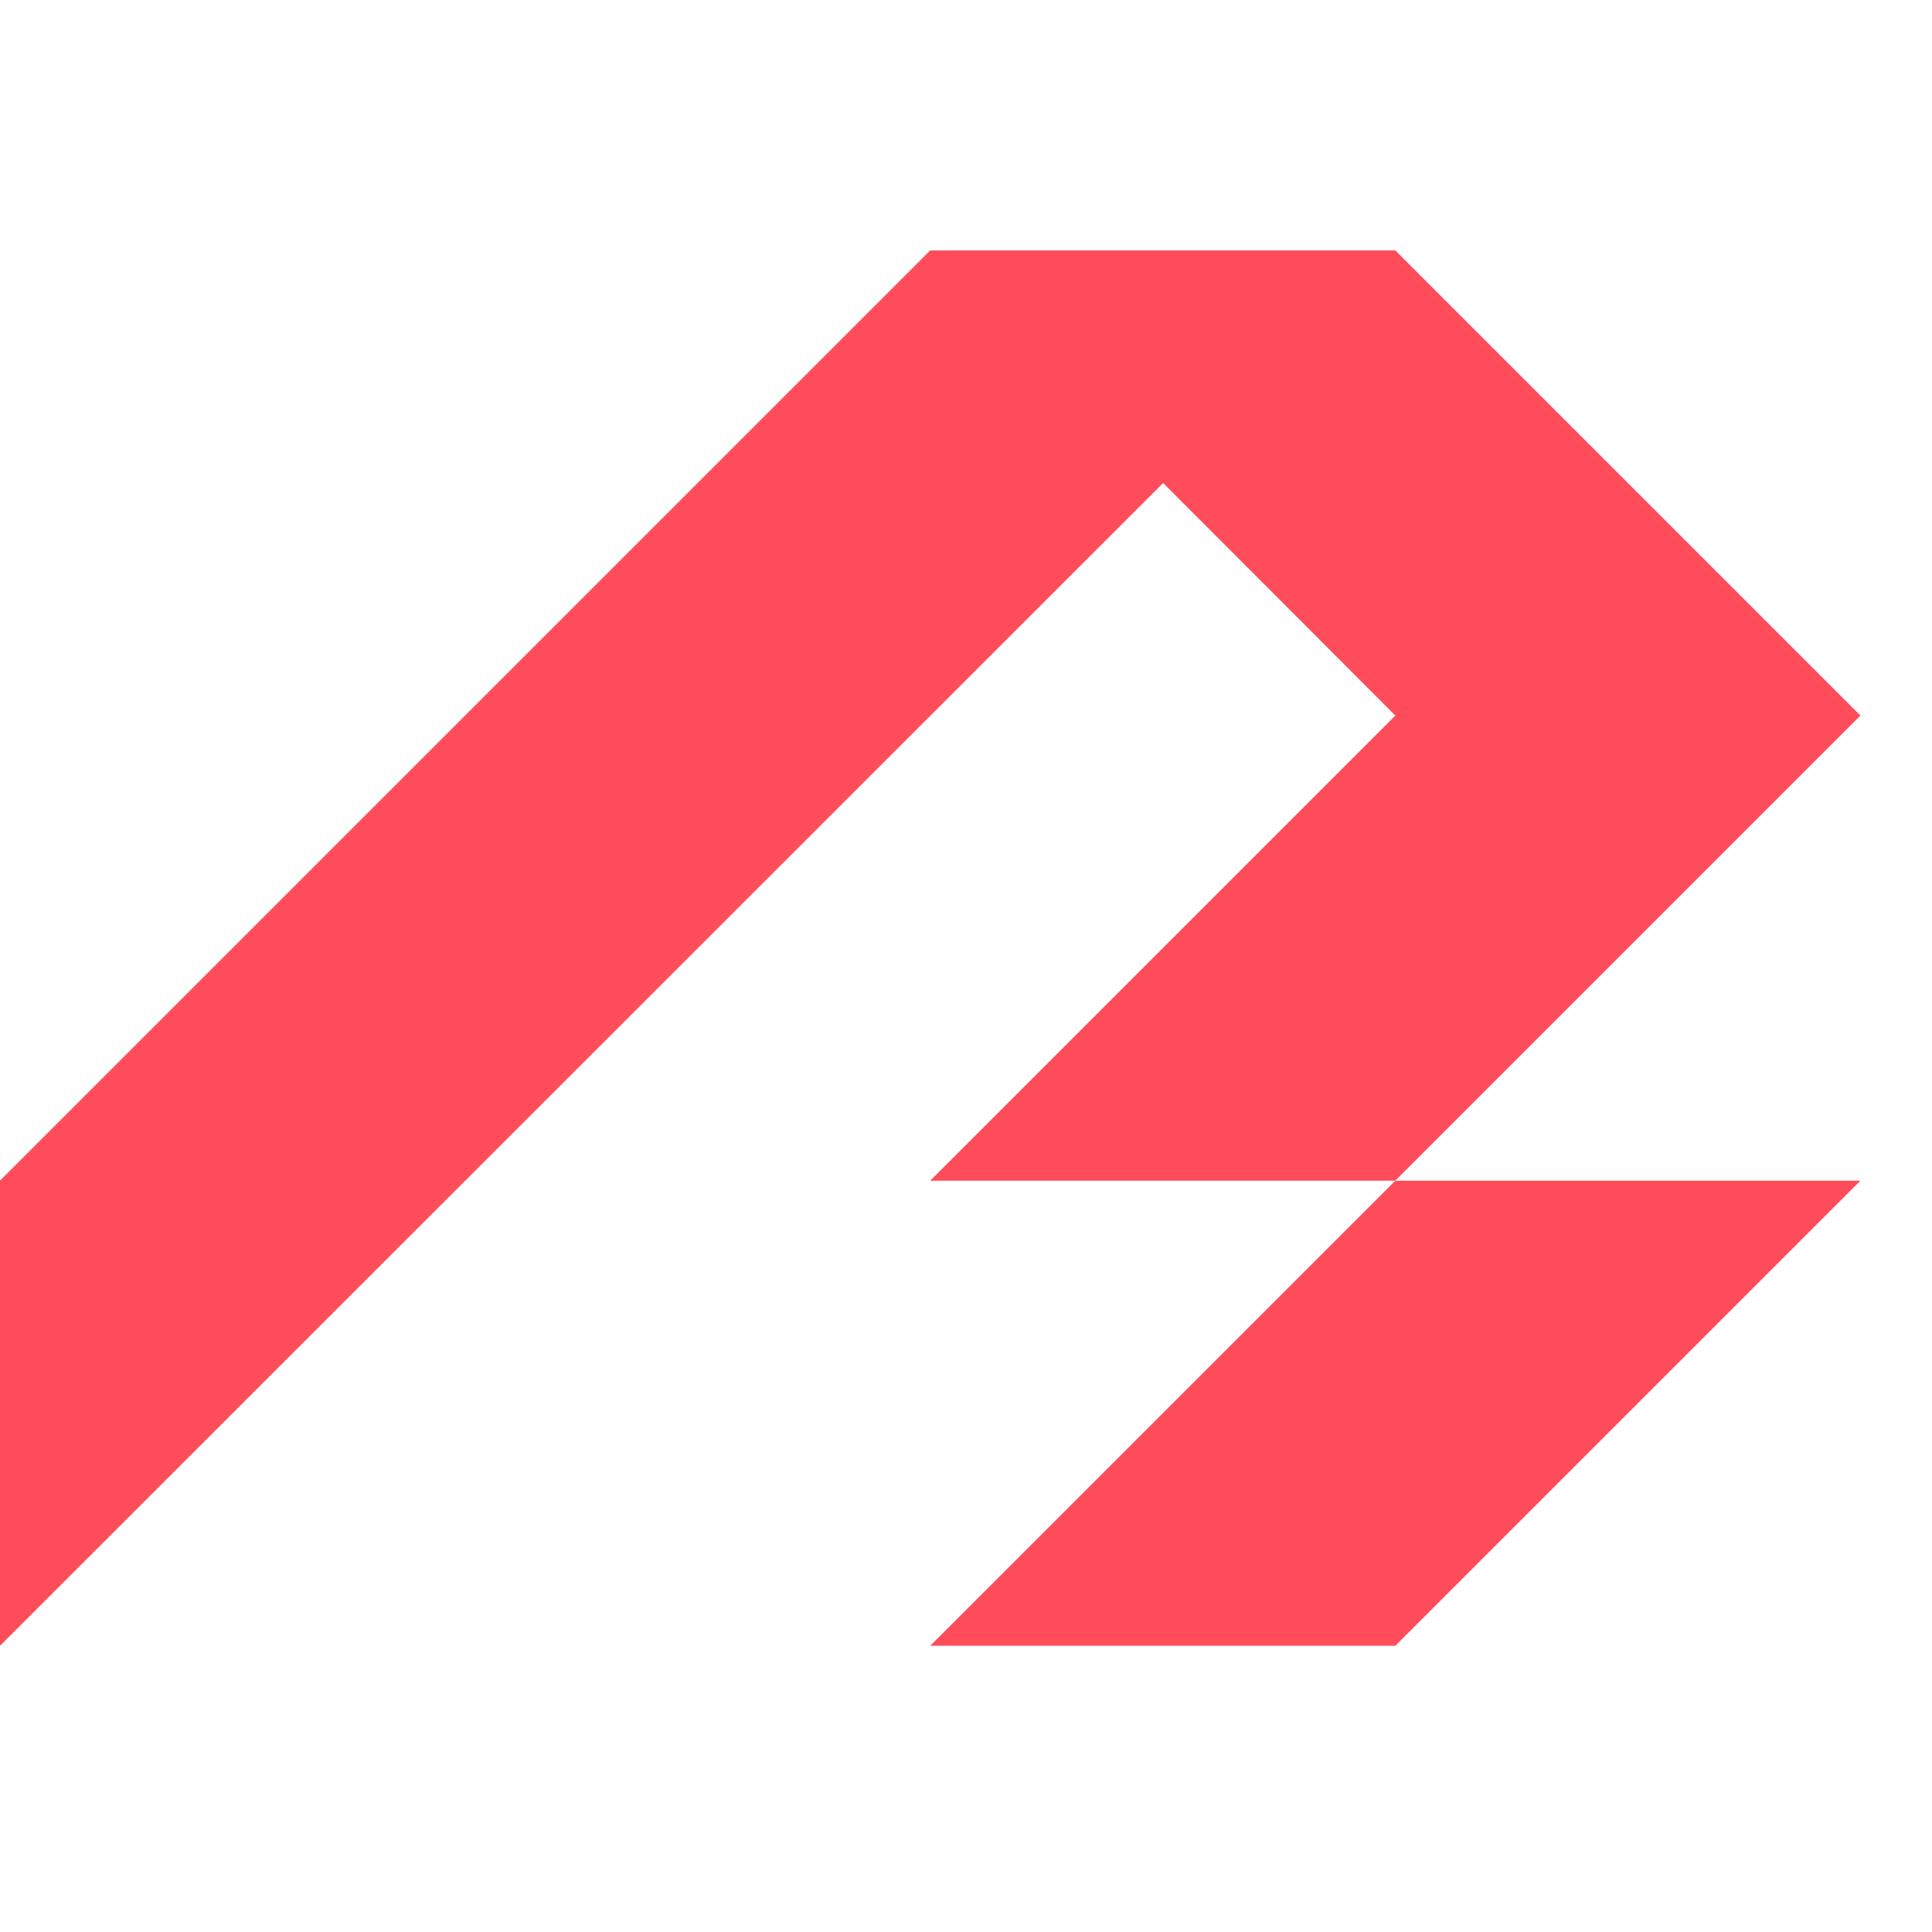 <svg id="bulderLogo" class="bulder-logo menu-show-top" role="img" data-name="Layer 1"
     xmlns="http://www.w3.org/2000/svg" viewBox="0 -7 54 54">
    <title>Logo Bulder Bank</title>
    <defs><style>.bulder-logo__cls-1{fill:#ff4c5b;}.bulder-logo__cls-1,.bulder-logo__cls-2{fill-rule:evenodd;}</style></defs>
    <path class="bulder-logo__cls-1" d="M26,0,0,26V39L32.51,6.5,39,13,26,26l13,0L52,13,39,0ZM39,26,26,39H39L52,26Z"/>
</svg>
